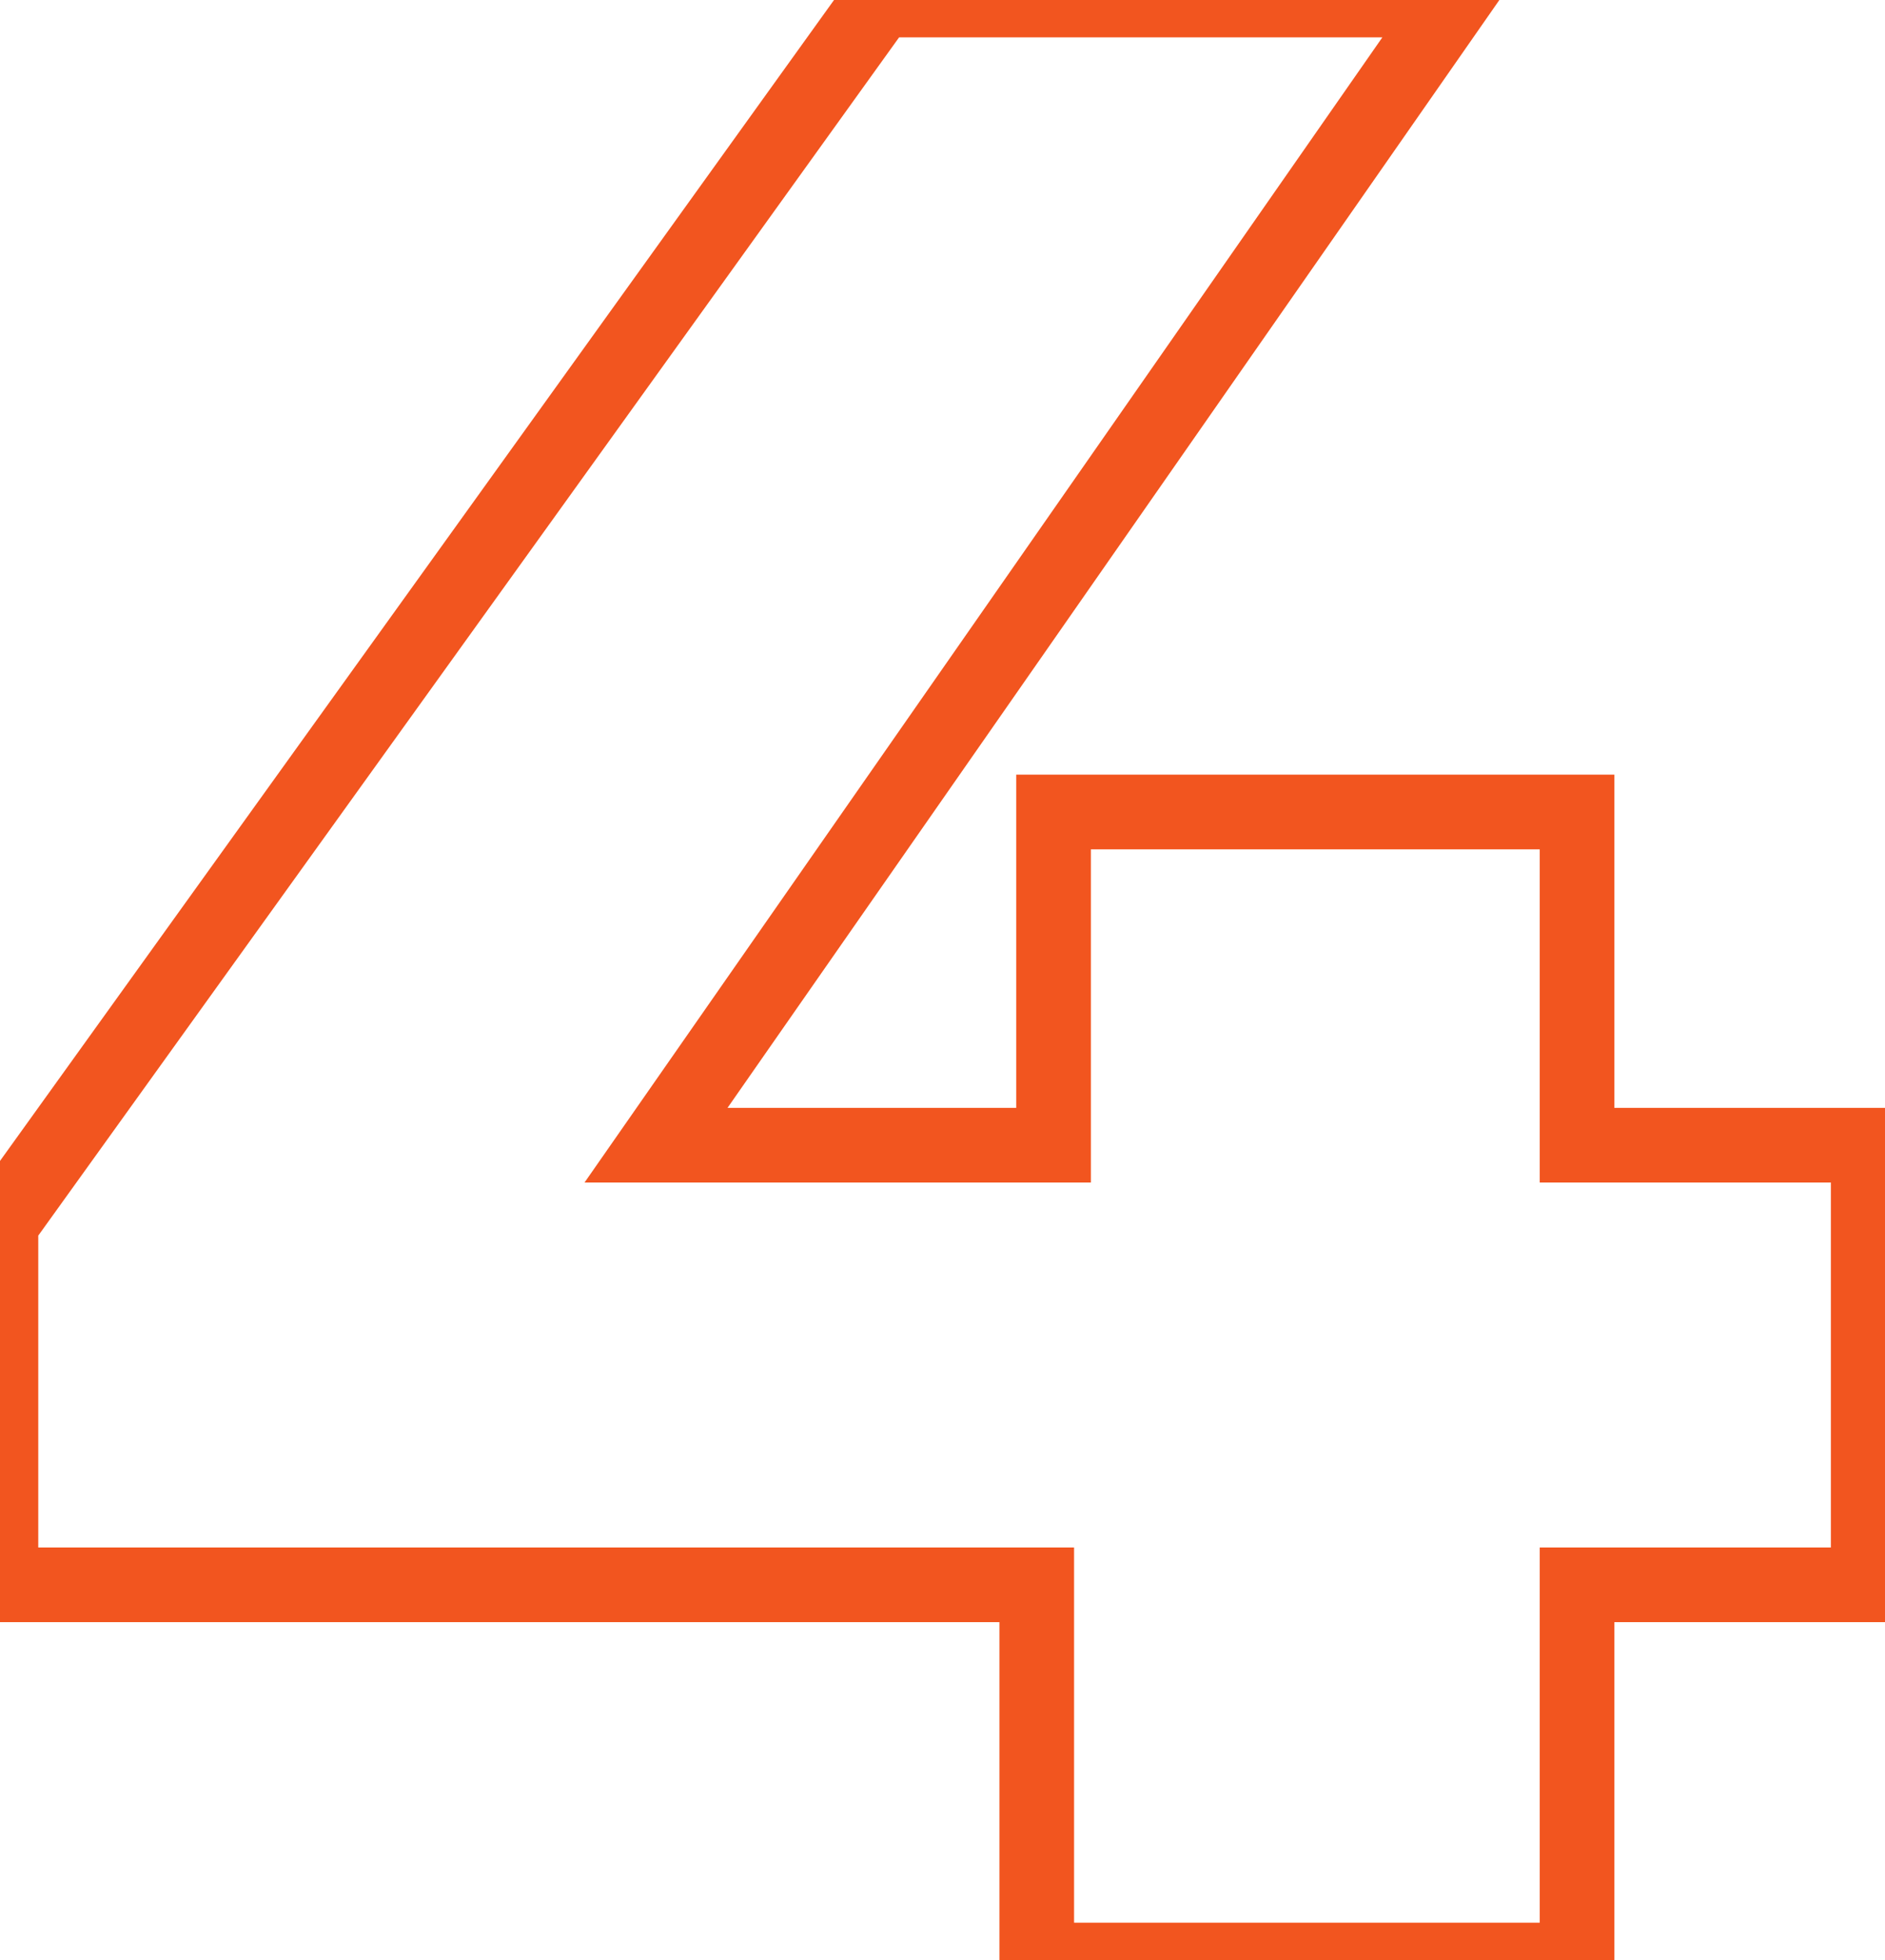 <?xml version="1.0" encoding="UTF-8"?> <svg xmlns="http://www.w3.org/2000/svg" width="101" height="105" viewBox="0 0 101 105" fill="none"> <path d="M100.1 61.35H102.1V59.35H100.1V61.35ZM84.5 61.35H82.5V63.35H84.5V61.35ZM84.5 43.5H86.5V41.5H84.5V43.5ZM56.45 43.5V41.5H54.45V43.5H56.45ZM56.45 61.35V63.35H58.45V61.35H56.45ZM35.15 61.35L33.509 60.207L31.319 63.35H35.15V61.35ZM77.9 -7.15256e-06L79.541 1.143L81.731 -2H77.9V-7.15256e-06ZM47.15 -7.15256e-06V-2H46.124L45.526 -1.167L47.15 -7.15256e-06ZM0.05 65.55L-1.574 64.383L-1.95 64.906V65.55H0.05ZM0.05 84.9H-1.95V86.9H0.05V84.9ZM55.55 84.9H57.55V82.9H55.55V84.9ZM55.55 105H53.55V107H55.55V105ZM84.5 105V107H86.5V105H84.5ZM84.5 84.9V82.9H82.5V84.9H84.5ZM100.1 84.9V86.9H102.1V84.9H100.1ZM100.1 59.35H84.5V63.35H100.1V59.35ZM86.5 61.35V43.5H82.5V61.35H86.5ZM84.5 41.5H56.45V45.5H84.5V41.5ZM54.45 43.5V61.35H58.45V43.5H54.45ZM56.45 59.35H35.15V63.35H56.45V59.35ZM36.791 62.493L79.541 1.143L76.259 -1.143L33.509 60.207L36.791 62.493ZM77.9 -2H47.15V2H77.9V-2ZM45.526 -1.167L-1.574 64.383L1.674 66.717L48.774 1.167L45.526 -1.167ZM-1.95 65.55V84.9H2.05V65.55H-1.95ZM0.05 86.9H55.55V82.9H0.05V86.9ZM53.55 84.9V105H57.55V84.9H53.55ZM55.55 107H84.5V103H55.55V107ZM86.5 105V84.9H82.5V105H86.5ZM84.5 86.9H100.1V82.9H84.5V86.9ZM102.1 84.9V61.35H98.1V84.9H102.1Z" fill="#F2551F"></path> </svg> 